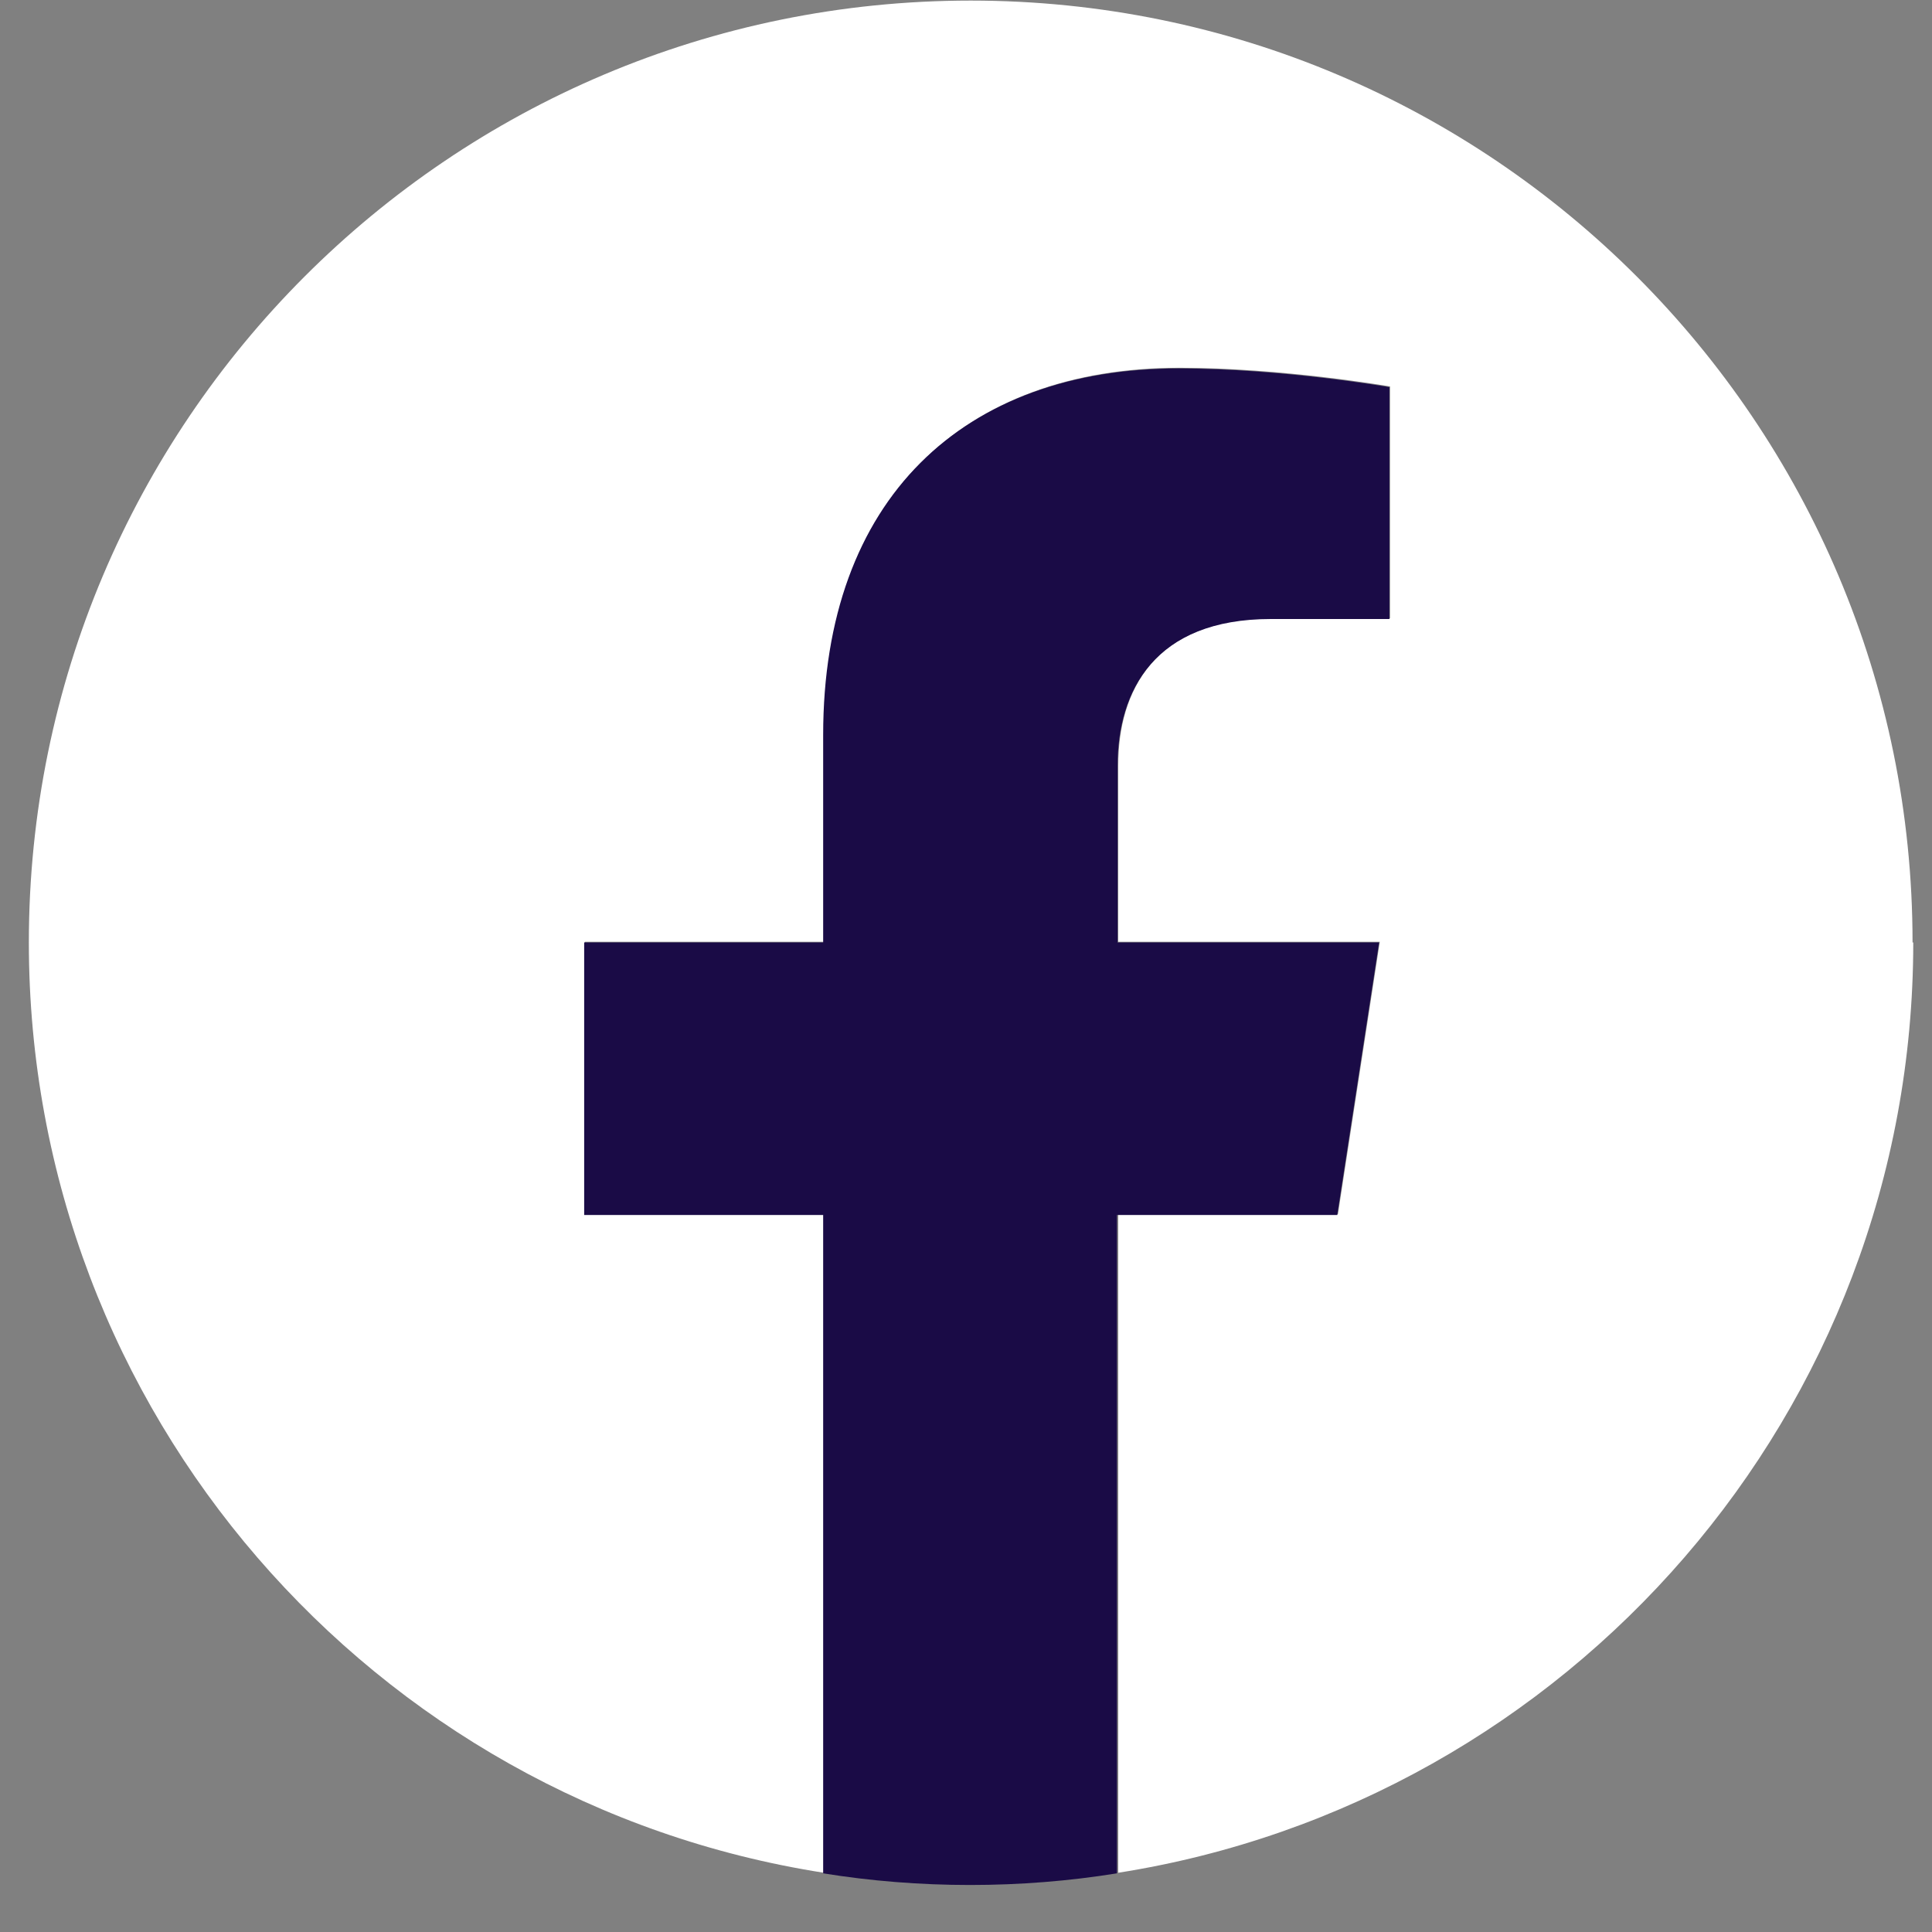 <svg width="30" height="30" viewBox="0 0 30 30" fill="none" xmlns="http://www.w3.org/2000/svg">
<rect x="0" y="0" width="30" height="30" fill="#808080" stroke="none"/>
<path d="M29.698 14.634C29.698 6.561 23.156 0.009 15.073 0.009C6.99 0.009 0.448 6.561 0.448 14.634C0.448 21.937 5.8 27.989 12.792 29.08V18.856H9.081V14.624H12.792V11.403C12.792 7.742 14.973 5.711 18.314 5.711C19.915 5.711 21.585 6.001 21.585 6.001V9.602H19.745C17.924 9.602 17.364 10.733 17.364 11.883V14.624H21.425L20.775 18.856H17.364V29.08C24.357 27.979 29.709 21.927 29.709 14.634H29.698Z" fill="white"/>
<path d="M20.765 18.866L21.415 14.634H17.354V11.893C17.354 10.733 17.924 9.612 19.735 9.612H21.575V6.011C21.575 6.011 19.905 5.721 18.304 5.721C14.963 5.721 12.782 7.741 12.782 11.413V14.634H9.071V18.866H12.782V29.089C13.522 29.209 14.293 29.27 15.063 29.27C15.833 29.27 16.604 29.209 17.344 29.089V18.866H20.755H20.765Z" fill="#1A0B46"/>
</svg>
